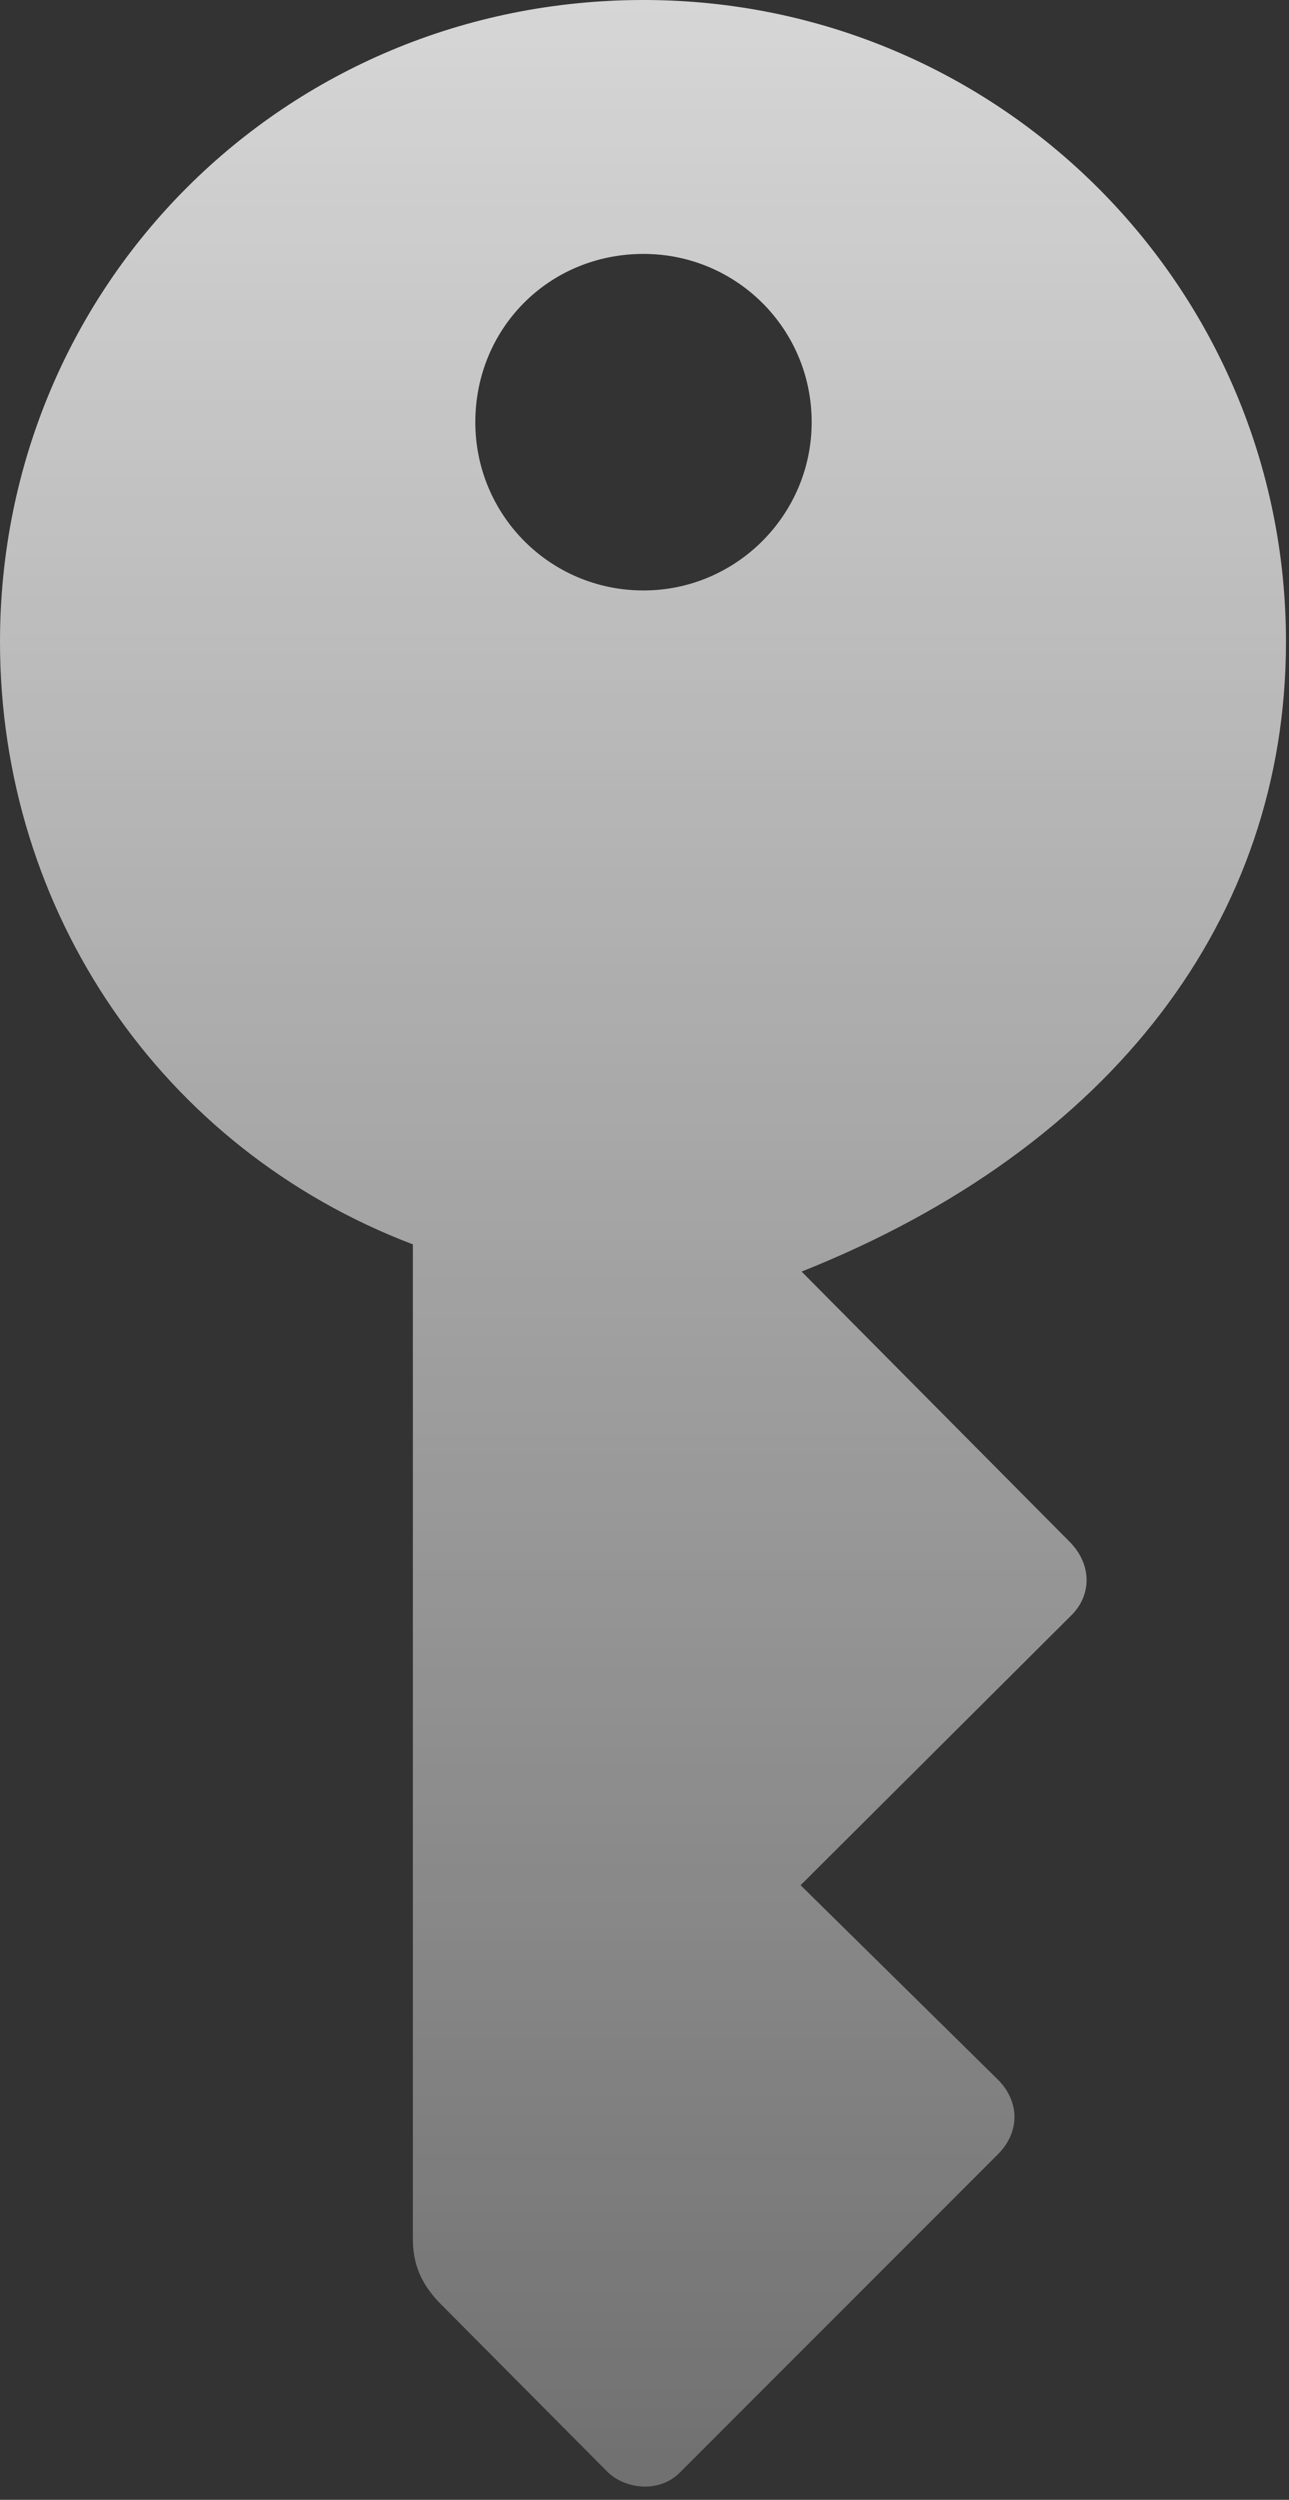 <svg width="81" height="157" viewBox="0 0 81 157" fill="none" xmlns="http://www.w3.org/2000/svg">
<rect x="0" y="0" width="81" height="157" fill="#333333" stroke="none"/>
<path d="M40.437 0C17.909 0 0 17.909 0 40.31C0 57.206 10.125 72.14 25.945 78.152V140.611C25.945 142.193 26.452 143.396 27.591 144.598L38.159 155.229C39.234 156.305 41.386 156.621 42.715 155.292L62.775 135.232C64.104 133.84 64.041 132.005 62.775 130.676L50.309 118.399L67.395 101.377C68.597 100.111 68.597 98.276 67.268 96.884L50.372 79.861C69.926 72.077 80.81 57.649 80.81 40.31C80.81 18.035 62.775 0 40.437 0ZM40.437 37.083C34.552 37.083 29.869 32.337 29.869 26.515C29.869 20.63 34.488 15.947 40.437 15.947C46.259 15.947 51.005 20.63 51.005 26.515C51.005 32.337 46.259 37.083 40.437 37.083Z" fill="url(#paint0_linear_267_496)" style="mix-blend-mode:overlay"/>
<defs>
<linearGradient id="paint0_linear_267_496" x1="40.405" y1="0" x2="40.405" y2="156.168" gradientUnits="userSpaceOnUse">
<stop stop-color="white" stop-opacity="0.8"/>
<stop offset="1" stop-color="white" stop-opacity="0.3"/>
</linearGradient>
</defs>
</svg>

